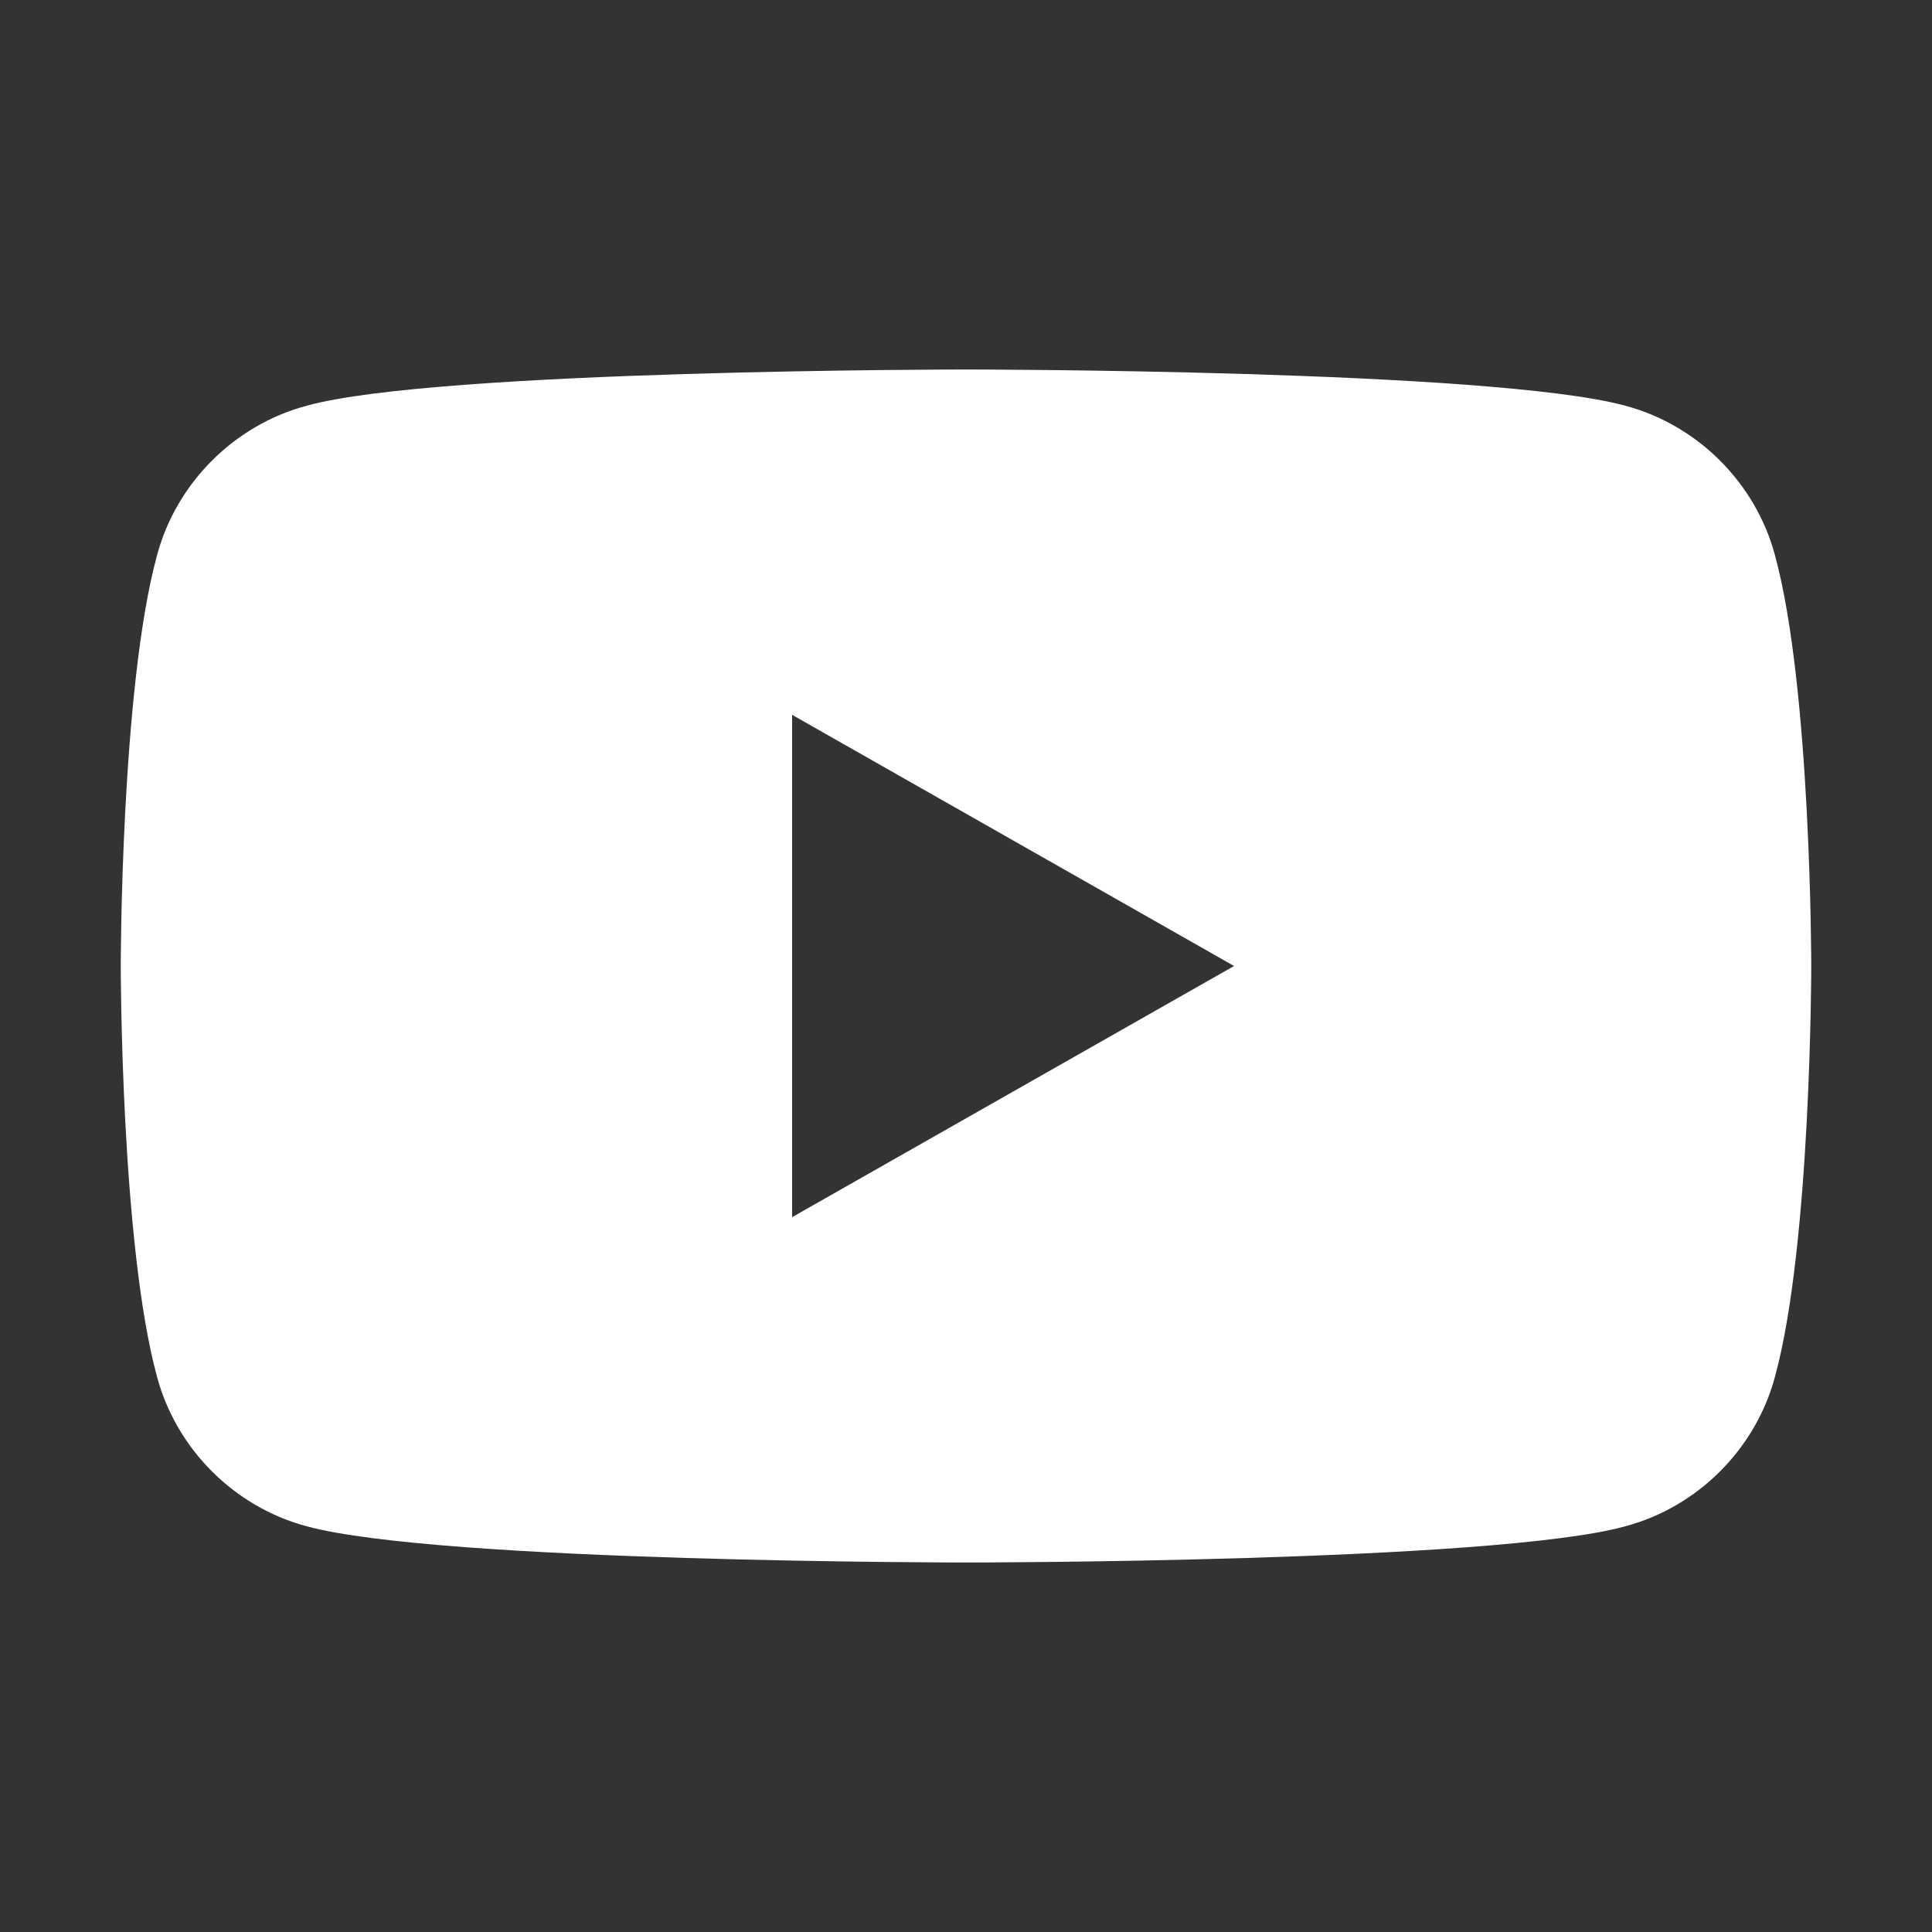 <?xml version="1.0" encoding="UTF-8"?>
<svg id="Layer_1" xmlns="http://www.w3.org/2000/svg" version="1.1" viewBox="0 0 80 80">
  <rect x="0" y="0" width="80" height="80" fill="#333333" stroke="none"/>
  <!-- Generator: Adobe Illustrator 29.7.1, SVG Export Plug-In . SVG Version: 2.1.1 Build 8)  -->
  <g id="Facebook" display="none">
    <g id="Logo">
      <path id="Initiator" d="M75,40c0-19.3-15.7-35-35-35S5,20.7,5,40s11.3,30.2,26.5,34v-23.3h-7.2v-10.7h7.2v-4.6c0-11.9,5.4-17.4,17.1-17.4s6,.4,7.6.9v9.7c-.8,0-2.3-.1-4-.1-5.7,0-8,2.2-8,7.8v3.8h11.4l-2,10.7h-9.5v24c17.3-2.1,30.8-16.8,30.8-34.7h.1Z" fill="#0866ff"/>
      <path id="F" d="M53.7,50.7l2-10.7h-11.4v-3.8c0-5.7,2.2-7.8,8-7.8s3.2,0,4,.1v-9.7c-1.6-.4-5.4-.9-7.6-.9-11.7,0-17.1,5.5-17.1,17.4v4.6h-7.2v10.7h7.2v23.3c2.7.7,5.5,1,8.5,1s2.9,0,4.2-.3v-24h9.5-.1Z" fill="#fff"/>
    </g>
  </g>
  <g id="Instagram" display="none">
    <path d="M25.5,5.2c-3.7.2-6.3.8-8.5,1.6-2.3.9-4.3,2.1-6.2,4s-3.1,3.9-4,6.2c-.9,2.2-1.4,4.8-1.6,8.5s-.2,4.9-.2,14.4,0,10.7.2,14.4.8,6.3,1.6,8.5c.9,2.3,2.1,4.3,4,6.2,1.9,1.9,3.9,3.1,6.2,4,2.2.9,4.8,1.4,8.5,1.6s4.9.2,14.4.2,10.7,0,14.4-.2,6.3-.8,8.5-1.6c2.3-.9,4.3-2.1,6.2-4,1.9-1.9,3.1-3.9,4-6.2.9-2.2,1.4-4.8,1.6-8.5s.2-4.9.2-14.4,0-10.7-.2-14.4c-.2-3.7-.8-6.3-1.6-8.5-.9-2.3-2.1-4.2-4-6.2-1.9-1.9-3.9-3.1-6.2-4-2.2-.9-4.8-1.4-8.5-1.6s-4.9-.2-14.4-.2-10.7,0-14.4.2M25.9,68.5c-3.4,0-5.3-.7-6.5-1.2-1.6-.6-2.8-1.4-4-2.6-1.2-1.2-2-2.4-2.6-4-.5-1.2-1.1-3.1-1.2-6.5-.2-3.7-.2-4.8-.2-14.1s0-10.4.2-14.1c.1-3.4.7-5.3,1.2-6.5.6-1.6,1.4-2.8,2.6-4,1.2-1.2,2.4-2,4-2.6,1.2-.5,3.1-1.1,6.5-1.2,3.7-.2,4.8-.2,14.1-.2s10.5,0,14.1.2c3.4.1,5.3.7,6.5,1.2,1.6.6,2.8,1.4,4,2.6,1.2,1.2,2,2.4,2.6,4,.5,1.2,1.1,3.1,1.2,6.5.2,3.7.2,4.8.2,14.1s0,10.5-.2,14.1c0,3.4-.7,5.3-1.2,6.5-.6,1.6-1.4,2.8-2.6,4-1.2,1.2-2.4,2-4,2.6-1.2.5-3.1,1.1-6.5,1.2-3.7.2-4.8.2-14.1.2s-10.4,0-14.1-.2M54.4,21.3c0,2.3,1.9,4.2,4.2,4.2s4.2-1.9,4.2-4.2-1.9-4.2-4.2-4.2-4.2,1.9-4.2,4.2M22,40c0,9.9,8.1,18,18,17.9,9.9,0,18-8.1,17.9-18,0-9.9-8.1-18-18-17.9-9.9,0-18,8.1-17.9,18M28.3,40c0-6.4,5.2-11.7,11.6-11.7s11.7,5.2,11.7,11.6-5.2,11.7-11.6,11.7-11.7-5.2-11.7-11.6"/>
  </g>
  <g id="Youtube">
    <path d="M73.5,23c-.8-3-3.2-5.4-6.2-6.2-5.5-1.5-27.3-1.5-27.3-1.5,0,0-21.9,0-27.3,1.5-3,.8-5.4,3.2-6.2,6.2-1.5,5.5-1.5,17-1.5,17,0,0,0,11.5,1.5,17,.8,3,3.2,5.4,6.2,6.2,5.5,1.5,27.3,1.5,27.3,1.5,0,0,21.9,0,27.3-1.5,3-.8,5.4-3.2,6.2-6.2,1.5-5.5,1.5-17,1.5-17,0,0,0-11.5-1.5-17ZM32.8,50.4v-20.8l18.3,10.4-18.3,10.4Z" fill="#fff"/>
  </g>
  <g id="Twitter" display="none">
    <path d="M75,18.3c-2.6,1.1-5.3,1.9-8.2,2.3,3-1.8,5.2-4.6,6.3-7.9-2.8,1.6-5.8,2.8-9.1,3.5-2.6-2.8-6.4-4.5-10.5-4.5-7.9,0-14.4,6.4-14.4,14.4s0,2.2.4,3.3c-11.9-.6-22.5-6.3-29.6-15-1.2,2.1-1.9,4.6-1.9,7.2,0,5,2.5,9.4,6.4,12-2.4,0-4.6-.7-6.5-1.8v.2c0,7,4.9,12.8,11.5,14.1-1.2.3-2.5.5-3.8.5s-1.8,0-2.7-.3c1.8,5.7,7.1,9.9,13.4,10-4.9,3.9-11.1,6.1-17.8,6.1s-2.3,0-3.4-.2c6.4,4.1,13.9,6.5,22,6.5,26.4,0,40.9-21.9,40.9-40.9s0-1.2,0-1.9c2.8-2,5.2-4.6,7.2-7.4l-.2-.2Z" fill="#0e0e0e"/>
  </g>
  <g id="LinkedIn" display="none">
    <path d="M9.2,5h61.3c2.5.2,4.3,2.2,4.5,4.7v60.3c0,2.5-2,4.7-4.5,4.9H9.5c-2.5-.3-4.3-2.3-4.5-4.8V9.8c.2-2.4,1.8-4.3,4.2-4.7h0ZM26.6,20.6c0-3.3-2.7-6.1-6.1-6.1s-6.1,2.7-6.1,6.1,2.7,6.1,6.1,6.1,6.1-2.7,6.1-6.1ZM64.7,64.8v-21c-.3-6.9-2.6-12.4-10.2-13.3s-8.1.4-10.9,3.6l-1.3,1.8v-4.6h-10.1v33.5h10.5v-18.1c.3-4.5,2.1-7.4,7-7s4.5,2.9,4.5,5.6v19.4l.2.2h10.3ZM25.8,31.2h-10.5v33.5h10.5V31.2Z" fill="#0e0e0e"/>
  </g>
</svg>